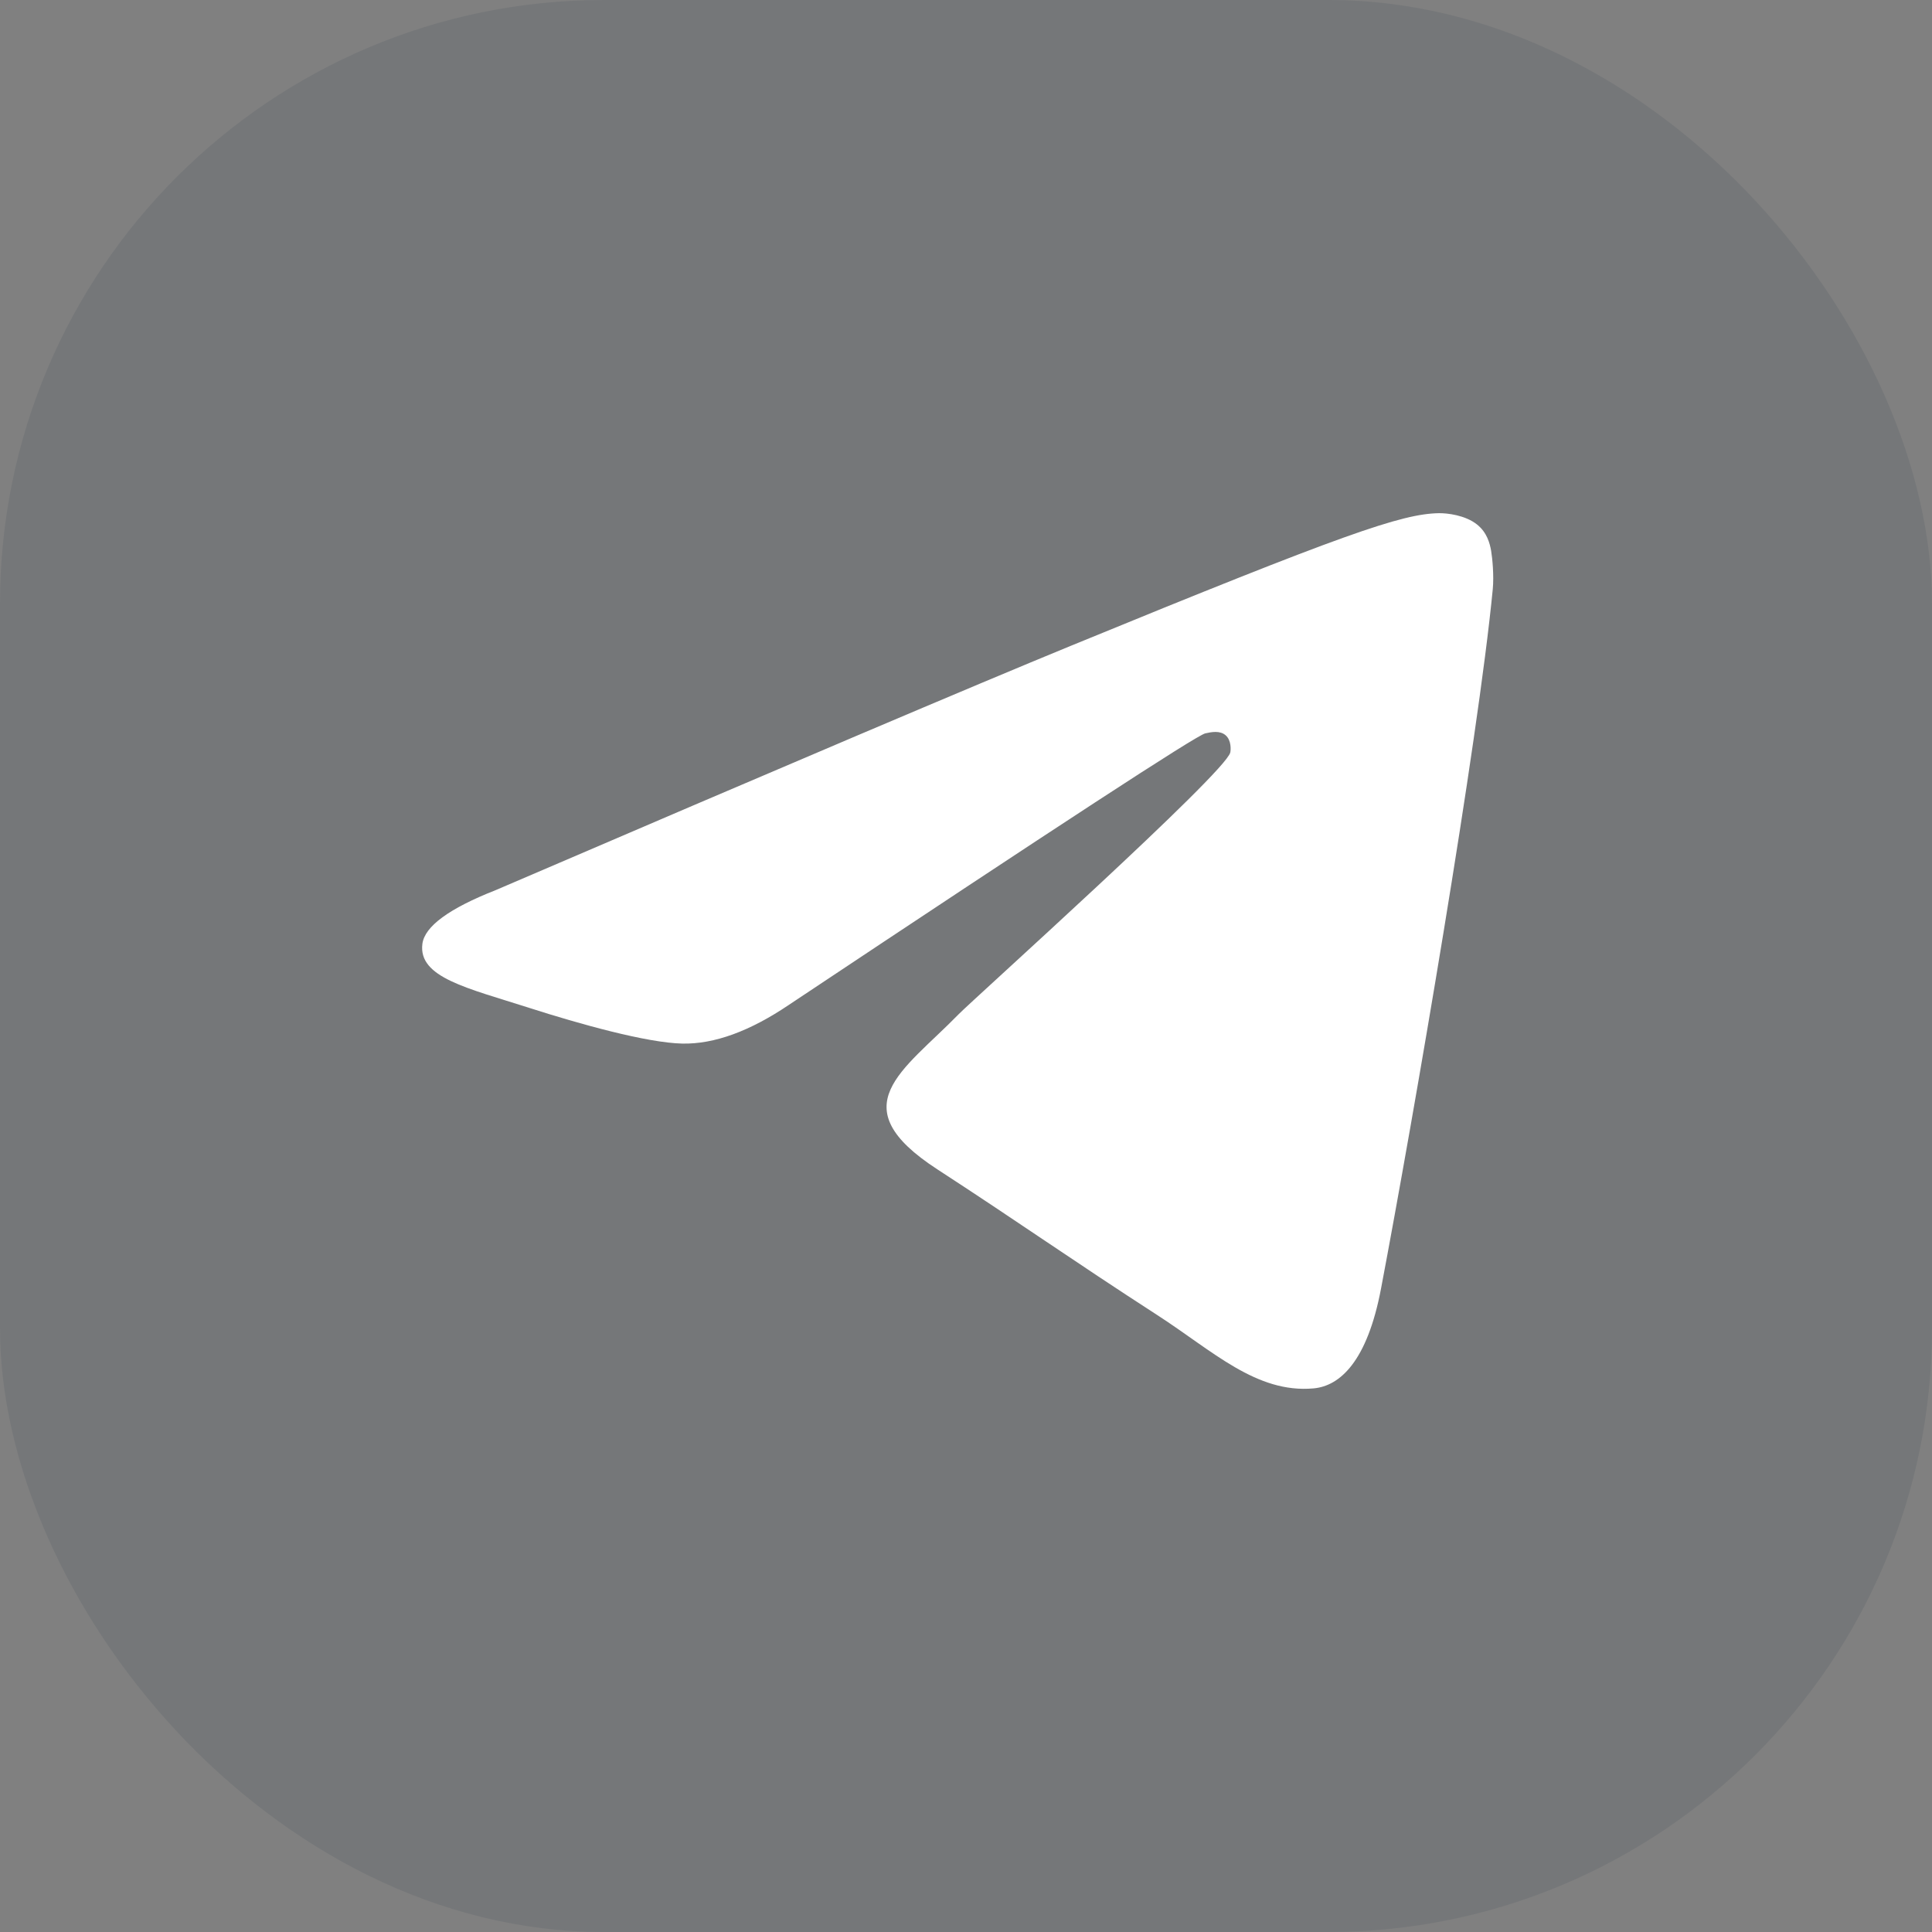 <?xml version="1.0" encoding="UTF-8"?> <svg xmlns="http://www.w3.org/2000/svg" width="32" height="32" viewBox="0 0 32 32" fill="none"><rect x="0" y="0" width="32" height="32" fill="#808080" stroke="none"/><rect opacity="0.1" width="32" height="32" rx="10" fill="#172941"></rect><path d="M8.211 14.743C12.974 12.697 16.149 11.348 17.738 10.696C22.275 8.834 23.218 8.511 23.832 8.5C23.967 8.498 24.269 8.531 24.465 8.688C24.63 8.82 24.676 8.999 24.698 9.124C24.719 9.249 24.746 9.535 24.725 9.758C24.479 12.306 23.415 18.49 22.874 21.344C22.645 22.551 22.194 22.956 21.758 22.996C20.809 23.082 20.089 22.377 19.17 21.783C17.732 20.853 16.92 20.275 15.524 19.367C13.911 18.319 14.957 17.743 15.876 16.801C16.116 16.555 20.296 12.804 20.377 12.464C20.387 12.422 20.397 12.263 20.301 12.179C20.206 12.096 20.065 12.124 19.963 12.147C19.819 12.179 17.522 13.677 13.072 16.64C12.42 17.081 11.83 17.296 11.301 17.285C10.717 17.273 9.595 16.96 8.761 16.692C7.738 16.364 6.925 16.191 6.996 15.634C7.033 15.344 7.438 15.047 8.211 14.743Z" fill="white"></path></svg> 